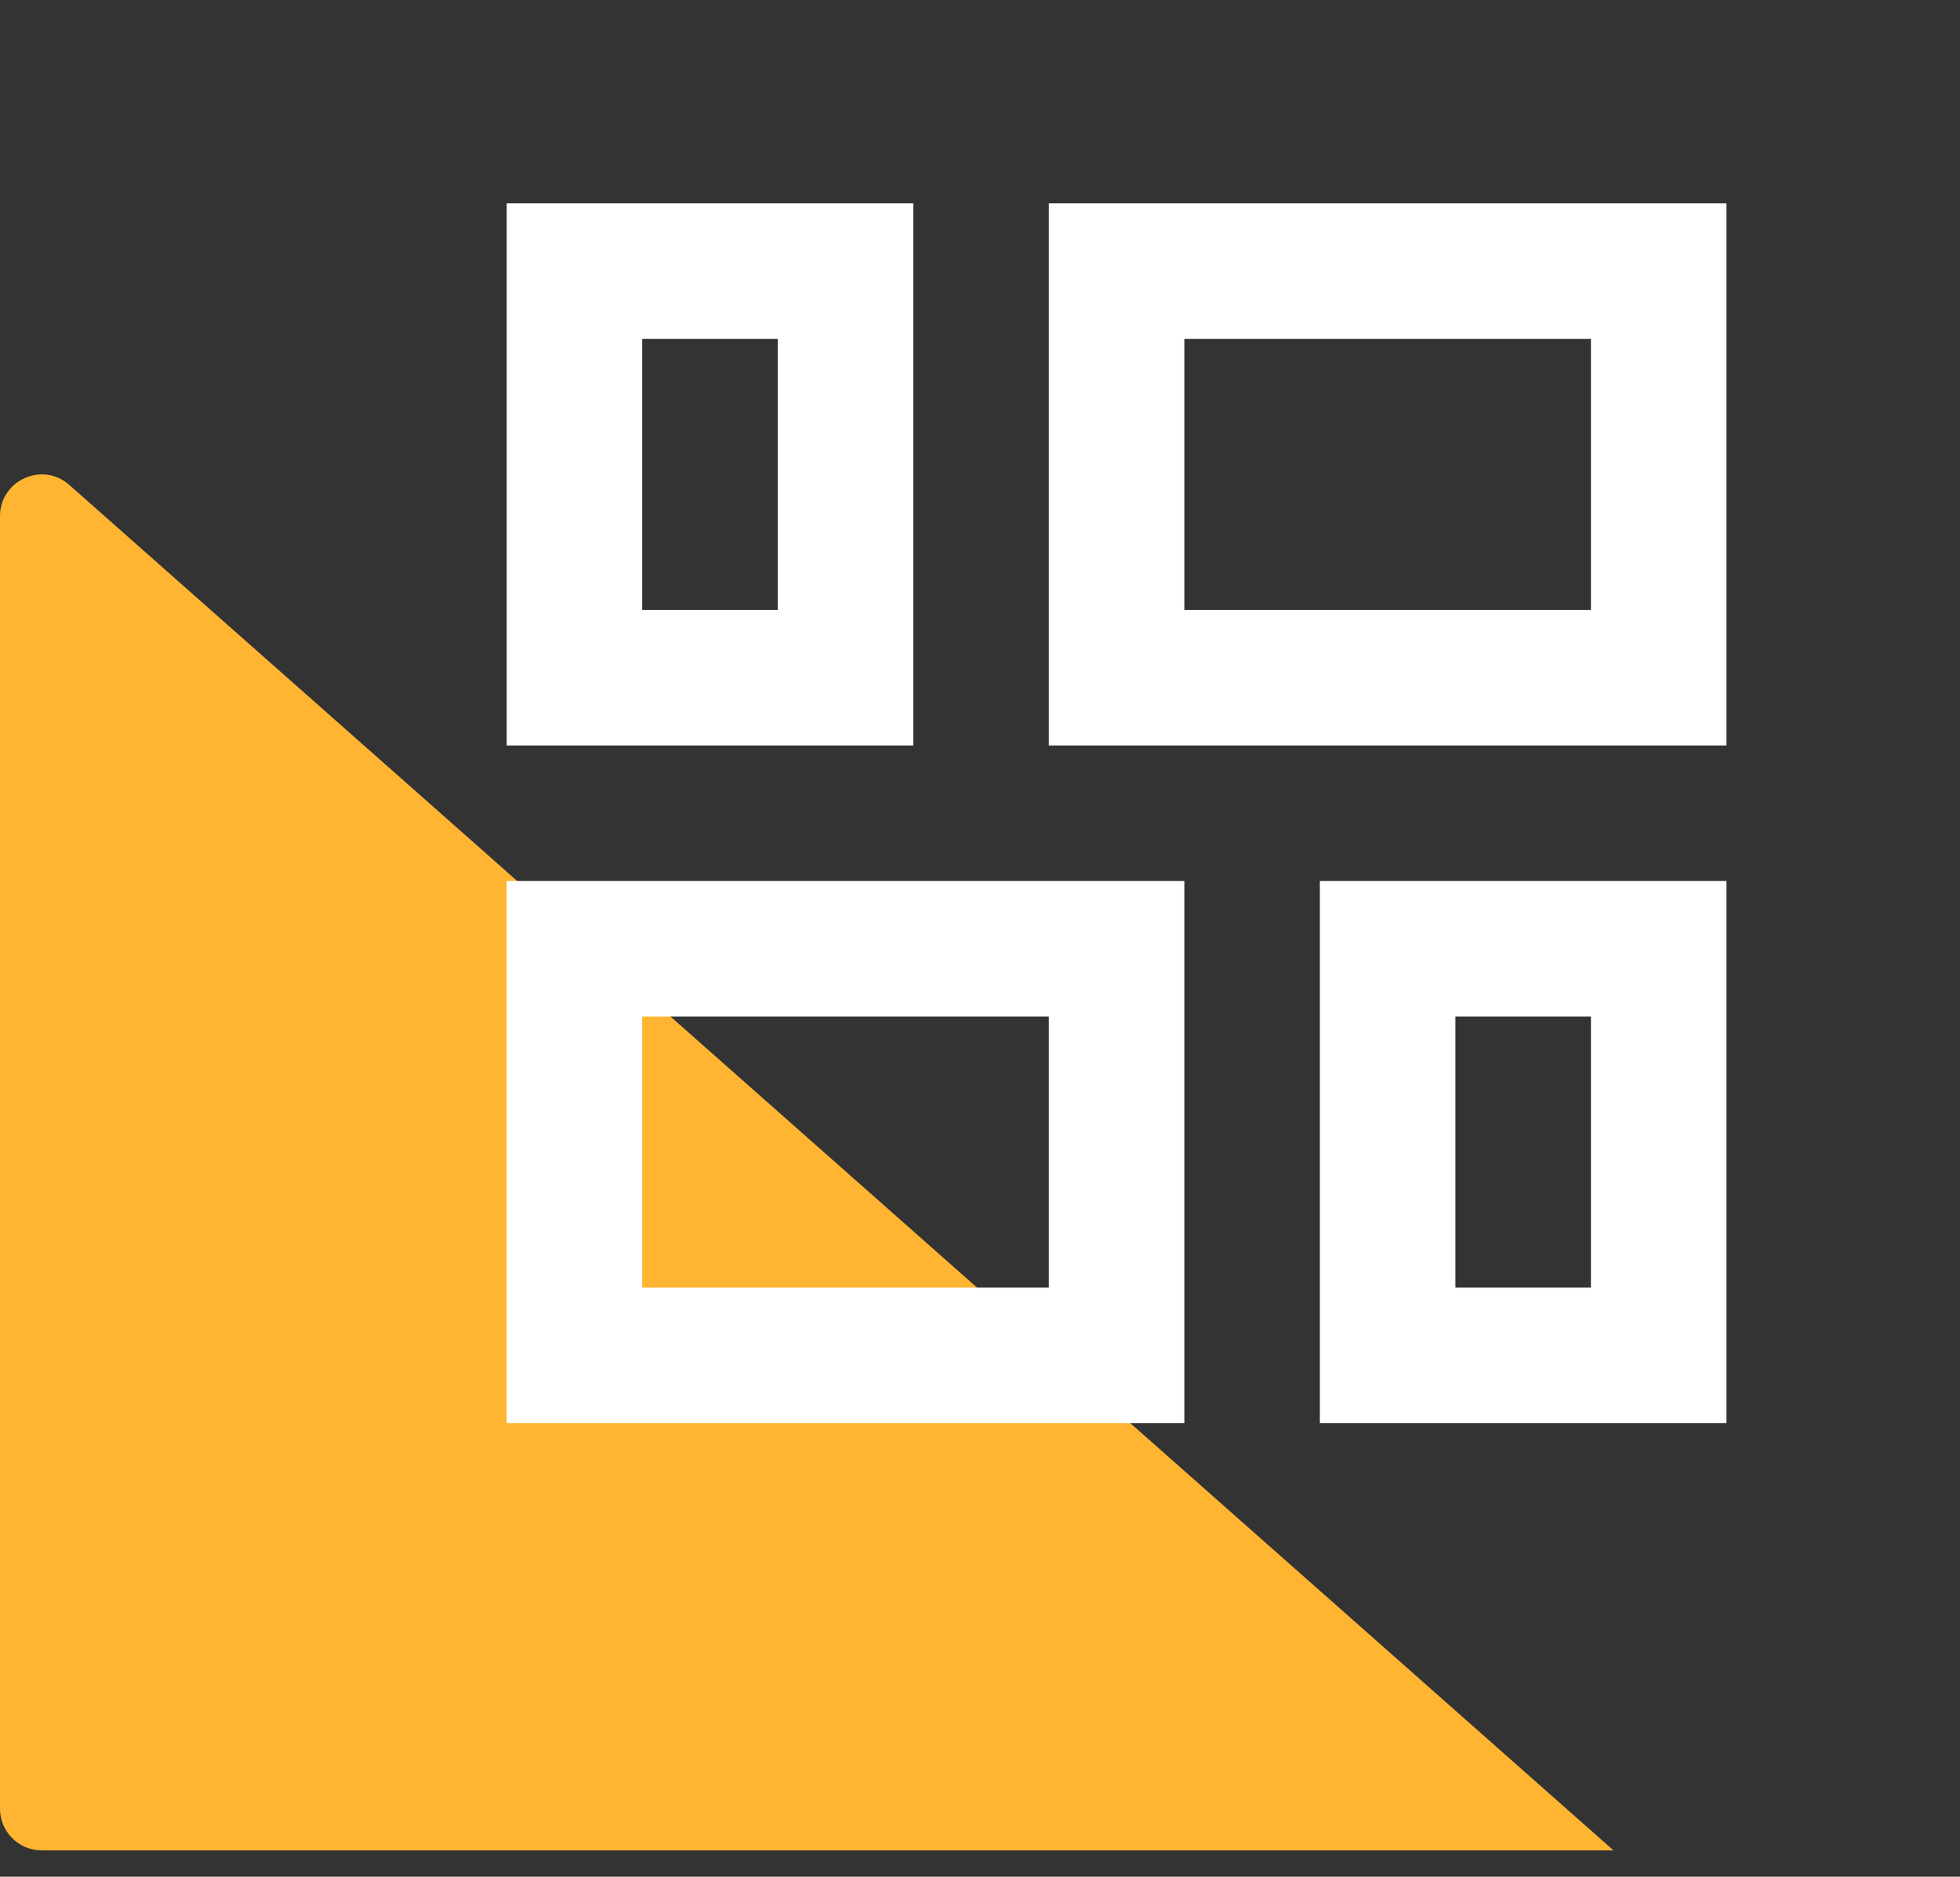 <svg width="47" height="45" viewBox="0 0 47 45" fill="none" xmlns="http://www.w3.org/2000/svg">
<rect x="0" y="0" width="47" height="45" fill="#333333" stroke="none"/>
<path d="M0 12.377C0 11.516 1.017 11.057 1.662 11.628L38.691 44.369H1C0.448 44.369 0 43.921 0 43.369V12.377Z" fill="#ffb531"/>
<g clip-path="url(#clip0_73_166)">
<path d="M38.15 30.875H34.9V24.375H38.15V30.875ZM38.15 14.625L28.4 14.625V8.125L38.15 8.125V14.625ZM25.15 30.875H15.4V24.375H25.15V30.875ZM18.65 14.625H15.4V8.125H18.65V14.625ZM41.4 34.125L41.4 21.125H31.65L31.65 34.125H41.4ZM41.4 17.875V4.875L25.15 4.875V17.875H41.4ZM28.4 34.125L28.4 21.125L12.15 21.125V34.125H28.4ZM21.9 17.875V4.875L12.15 4.875V17.875L21.9 17.875Z" fill="white"/>
</g>
<defs>
<clipPath id="clip0_73_166">
<rect width="39" height="39" fill="white" transform="matrix(0 1 -1 0 46.275 0)"/>
</clipPath>
</defs>
</svg>
